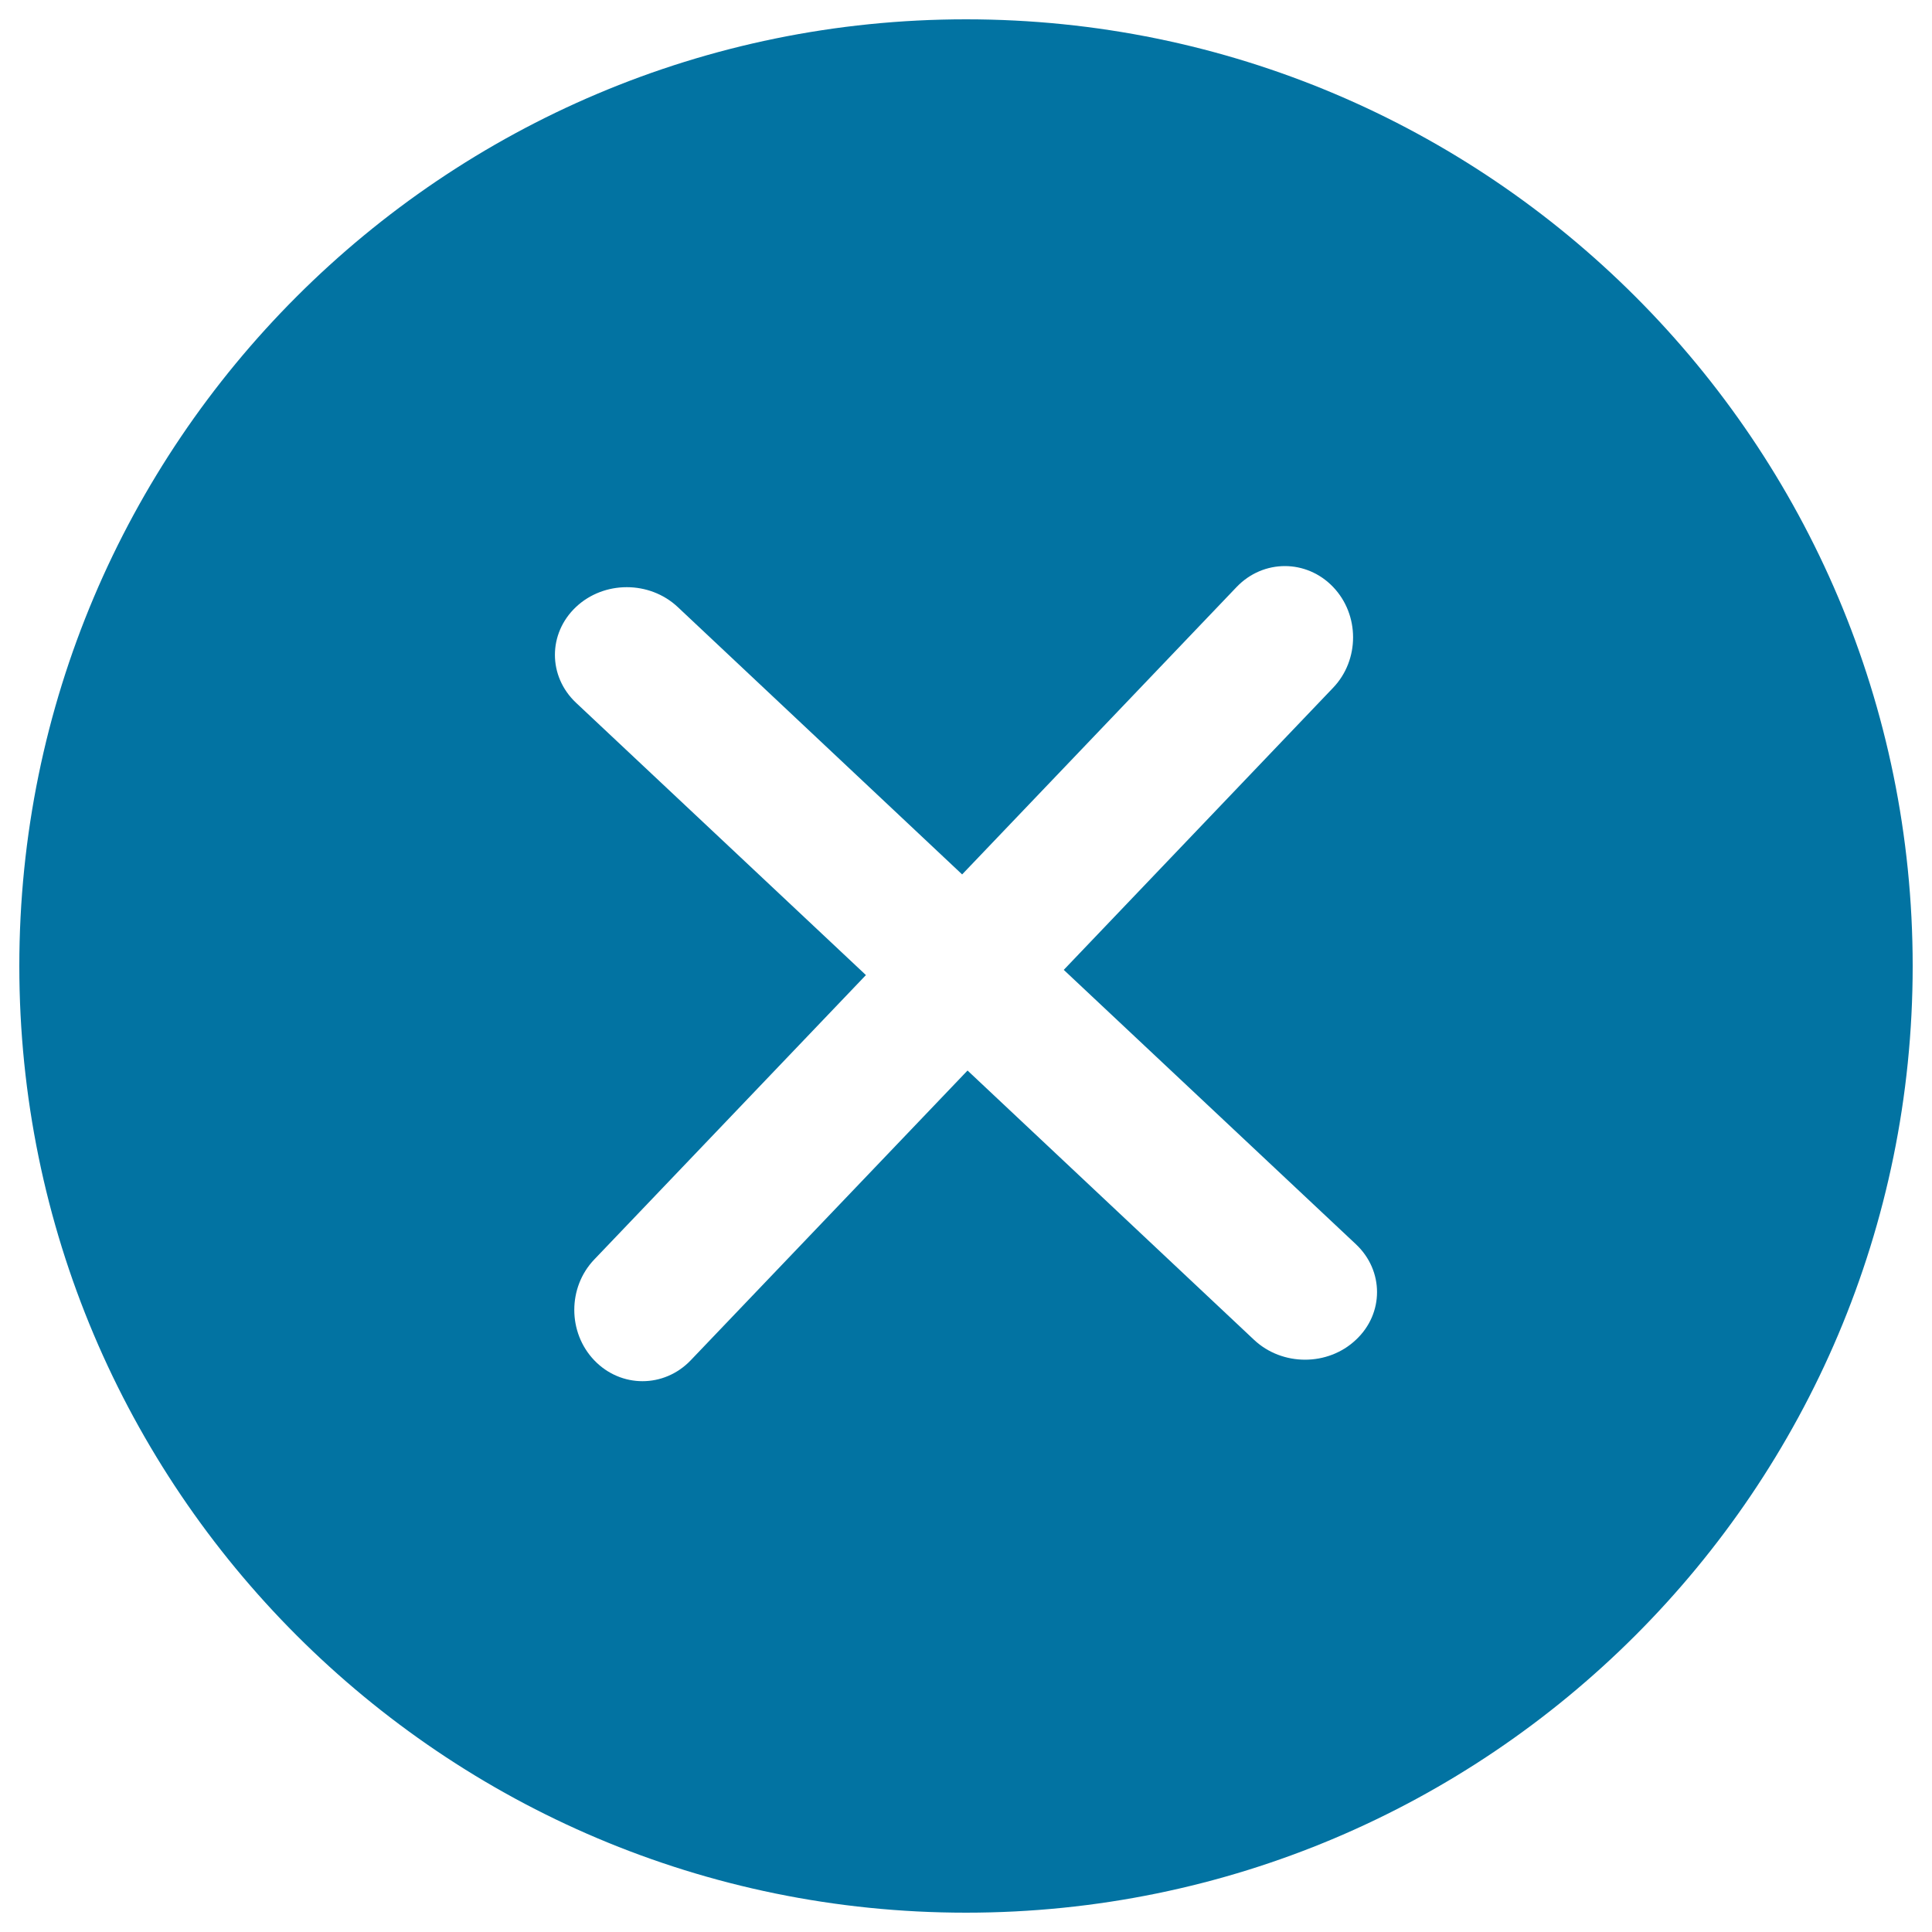 <svg xmlns="http://www.w3.org/2000/svg" viewBox="0 0 1000 1000" style="fill:#0273a2">
<title>Failed SVG icon</title>
<path d="M500,10C229.4,10,10,229.4,10,500c0,270.6,219.4,490,490,490c270.6,0,490-219.4,490-490C990,229.4,770.6,10,500,10z M701.8,693.5c-14.5,13.7-38.1,13.7-52.7,0L500.8,554.1l-143.3,150c-13.8,14.4-36.1,14.4-49.9,0c-13.8-14.4-13.8-37.8,0-52.2l140.6-147.2l-150.1-141c-14.5-13.7-14.5-35.8,0-49.5c14.5-13.7,38.1-13.7,52.7,0L498,452.6l142.1-148.8c13.8-14.4,36.1-14.4,49.9,0c13.8,14.4,13.8,37.8,0,52.2L550.6,502L701.8,644C716.4,657.7,716.4,679.9,701.8,693.5z"/>
</svg>